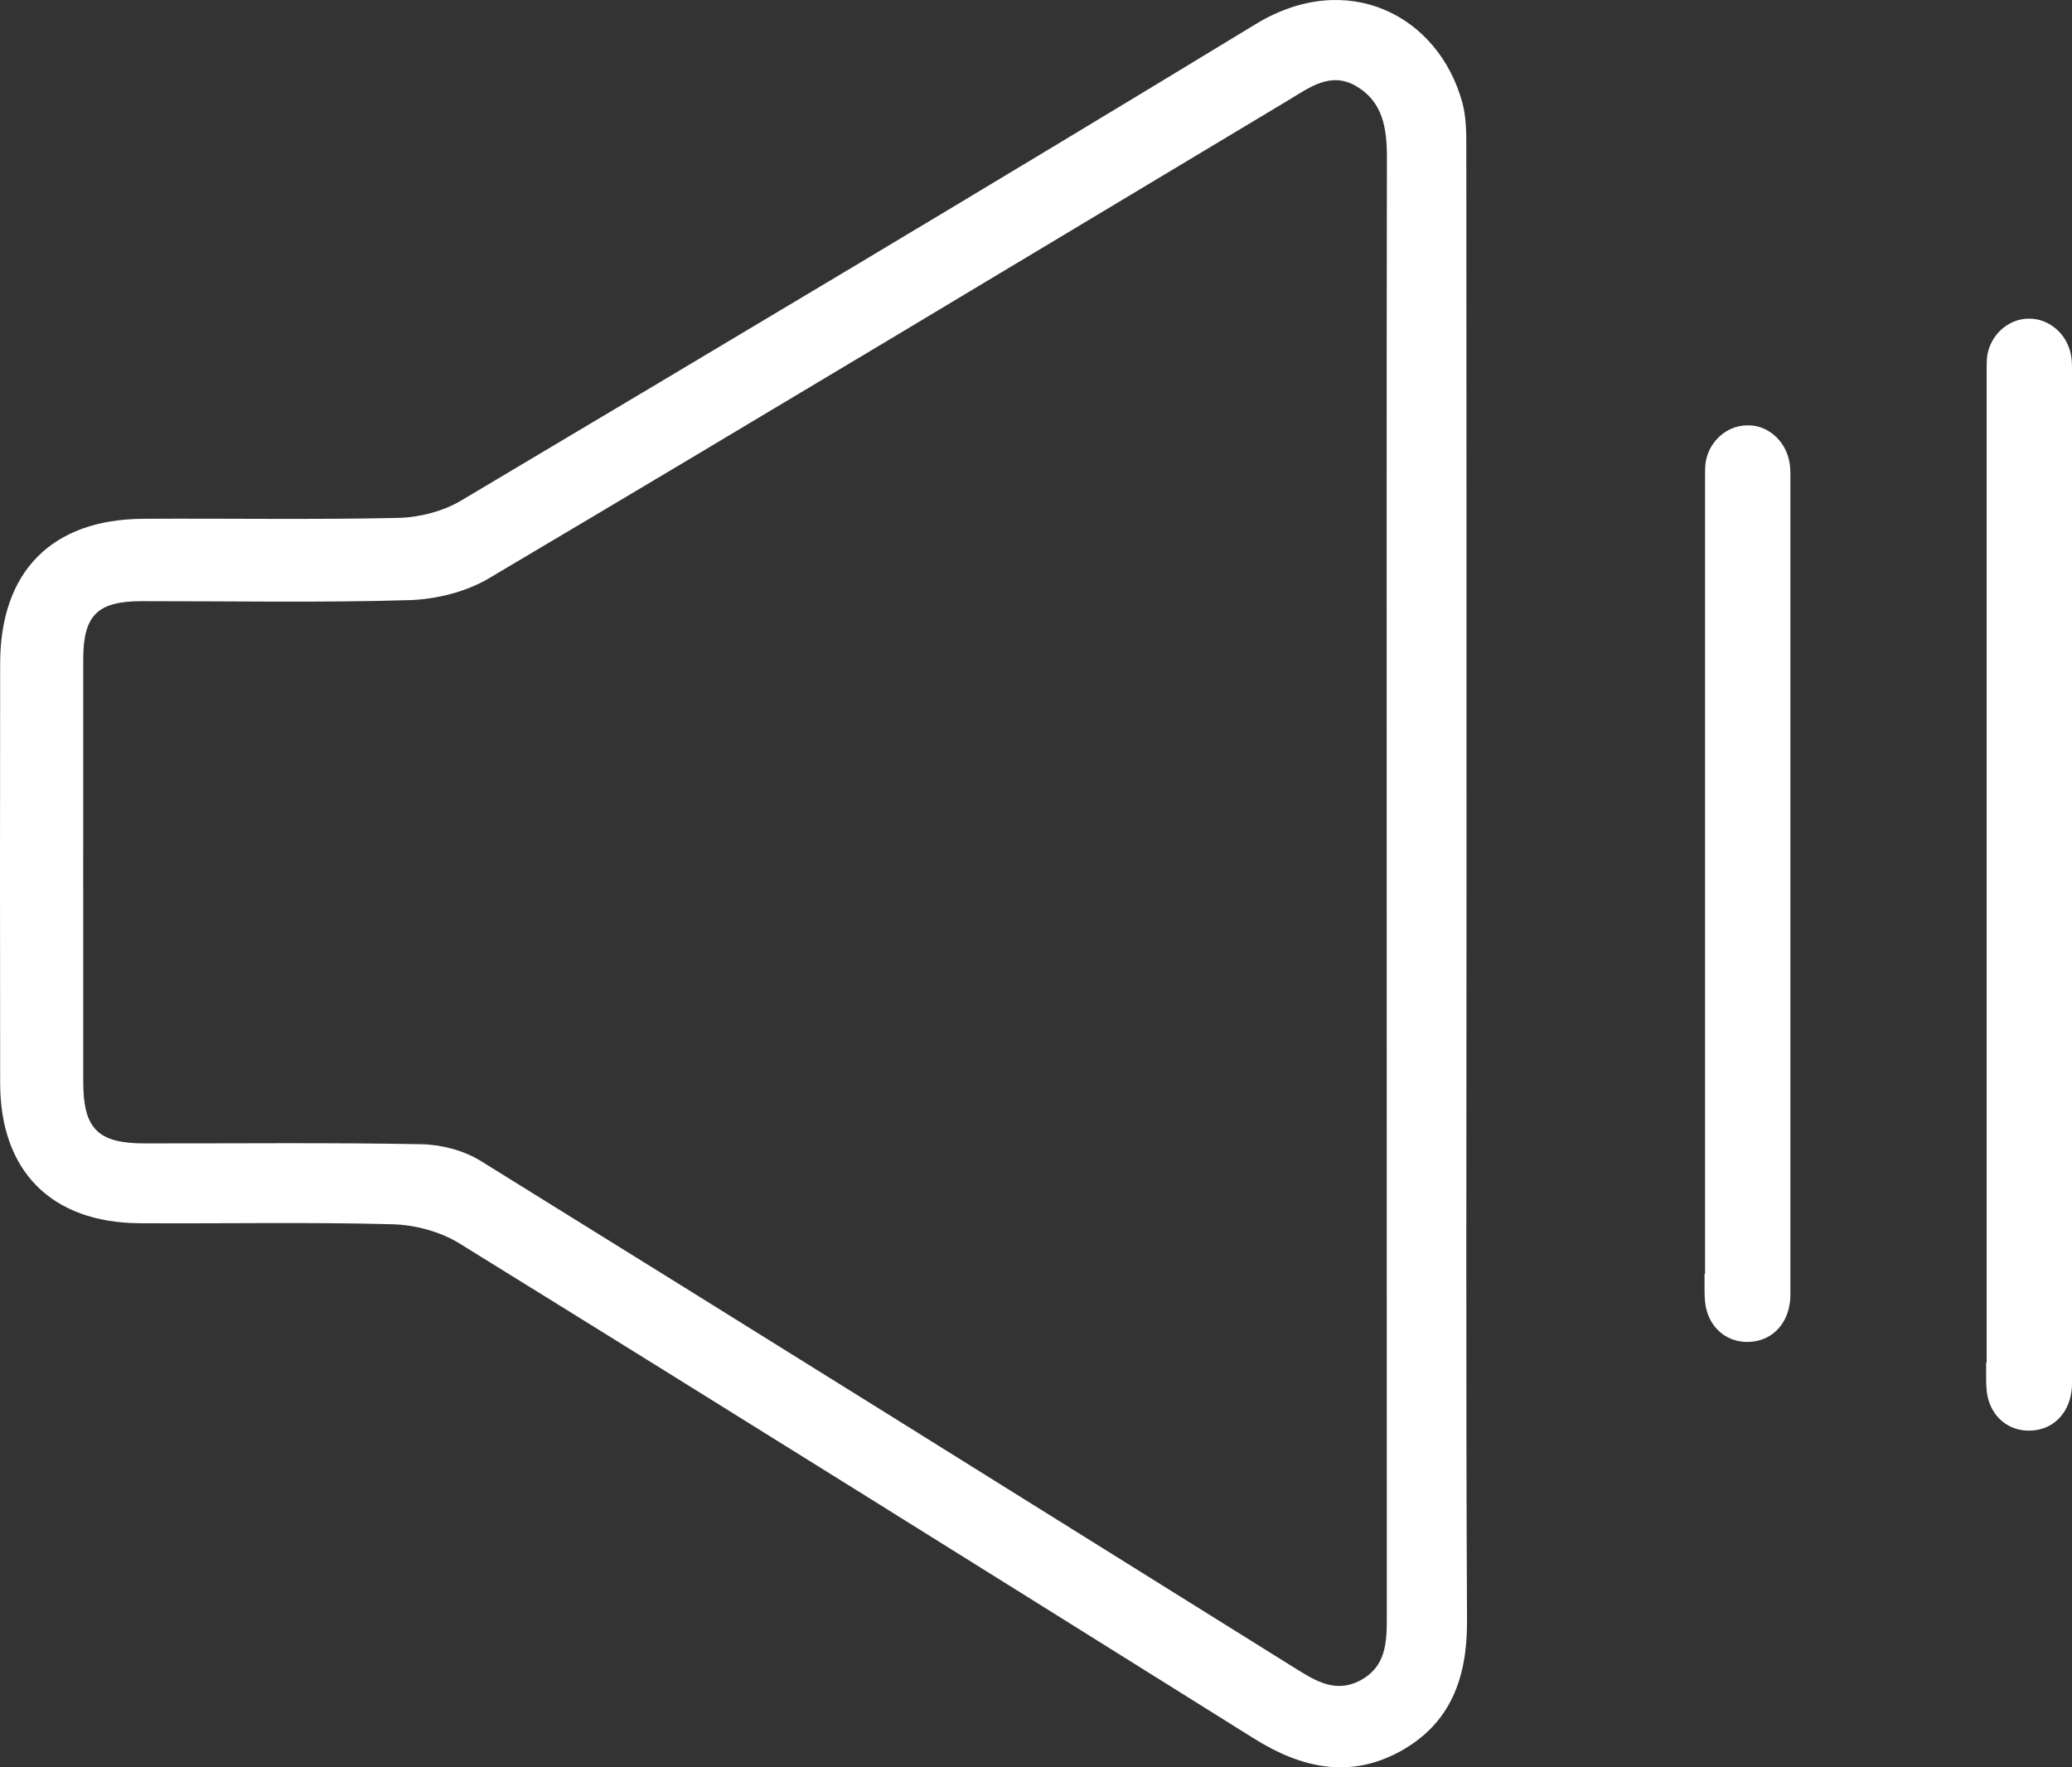 <?xml version="1.0" encoding="UTF-8"?>
<svg id="Calque_2" data-name="Calque 2" xmlns="http://www.w3.org/2000/svg" viewBox="0 0 202.485 172.711">
  <rect x="0" y="0" width="202.485" height="172.711" fill="#333333" stroke="none"/>
  <defs>
    <style>
      .cls-1 {
        fill: #fff;
      }
    </style>
  </defs>
  <g id="Calque_1-2" data-name="Calque 1">
    <path class="cls-1" d="M143.315,86.739c0-24.19,0-48.38-.02-72.57,0-1.37-.03-2.8-.38-4.11-2.33-8.57-11.26-13.14-20.19-7.71-25.79,15.69-51.73,31.14-77.68,46.58-1.76,1.04-4.03,1.63-6.09,1.68-8.32.19-16.65.04-24.98.09C5.055,50.759.035,55.849.015,64.809-.005,78.489-.005,92.169.015,105.849c.01,8.61,5.01,13.64,13.64,13.69,8.23.05,16.46-.12,24.68.1,2.23.06,4.71.72,6.59,1.89,25.93,16.04,51.79,32.21,77.64,48.38,4.6,2.88,9.35,3.95,14.29,1.23,4.93-2.72,6.53-7.2,6.51-12.73-.12-23.89-.05-47.78-.05-71.67l-0-0ZM135.515,86.719c0,23.78,0,47.57.01,71.35,0,2.46-.08,4.82-2.61,6.16-2.41,1.27-4.38.02-6.33-1.19-26.53-16.55-53.04-33.12-79.61-49.59-1.64-1.02-3.82-1.59-5.77-1.63-9.01-.17-18.03-.07-27.05-.08-4.6,0-6.02-1.43-6.02-6.01,0-13.77-.01-27.55,0-41.32,0-4.28,1.39-5.65,5.68-5.66,8.72-.01,17.45.16,26.16-.1,2.63-.08,5.53-.79,7.78-2.12,26.13-15.48,52.15-31.14,78.19-46.76,2.05-1.23,4.09-2.8,6.57-1.36,2.63,1.52,3.02,4.13,3.02,6.96-.04,23.78-.02,47.57-.02,71.35l-0.0 0Z"/>
    <path class="cls-1" d="M170.705,41.569c-1.99.03-3.72,1.59-4.03,3.66-.05.44-.05.88-.05,1.3v77.96h-.05v1.69c0,.34.02.66.05,1.02.22,2.27,1.82,3.86,3.97,3.94h.17c2.2,0,3.86-1.54,4.15-3.86.05-.35.05-.67.05-1V46.609c0-.5,0-1.03-.11-1.53-.39-2.05-2.16-3.6-4.16-3.51l.01-0Z"/>
    <path class="cls-1" d="M198.335,31.139h-.11c-1.99.03-3.72,1.59-4.03,3.66-.05.44-.05.88-.05,1.3v97.06h-.05v1.69c0,.36.02.68.05,1.02.22,2.27,1.81,3.86,3.97,3.94h.17c2.2,0,3.86-1.54,4.15-3.86.05-.35.05-.67.05-1V36.179c0-.5,0-1.03-.11-1.53-.38-2.02-2.12-3.51-4.06-3.51l.02-0Z"/>
  </g>
</svg>